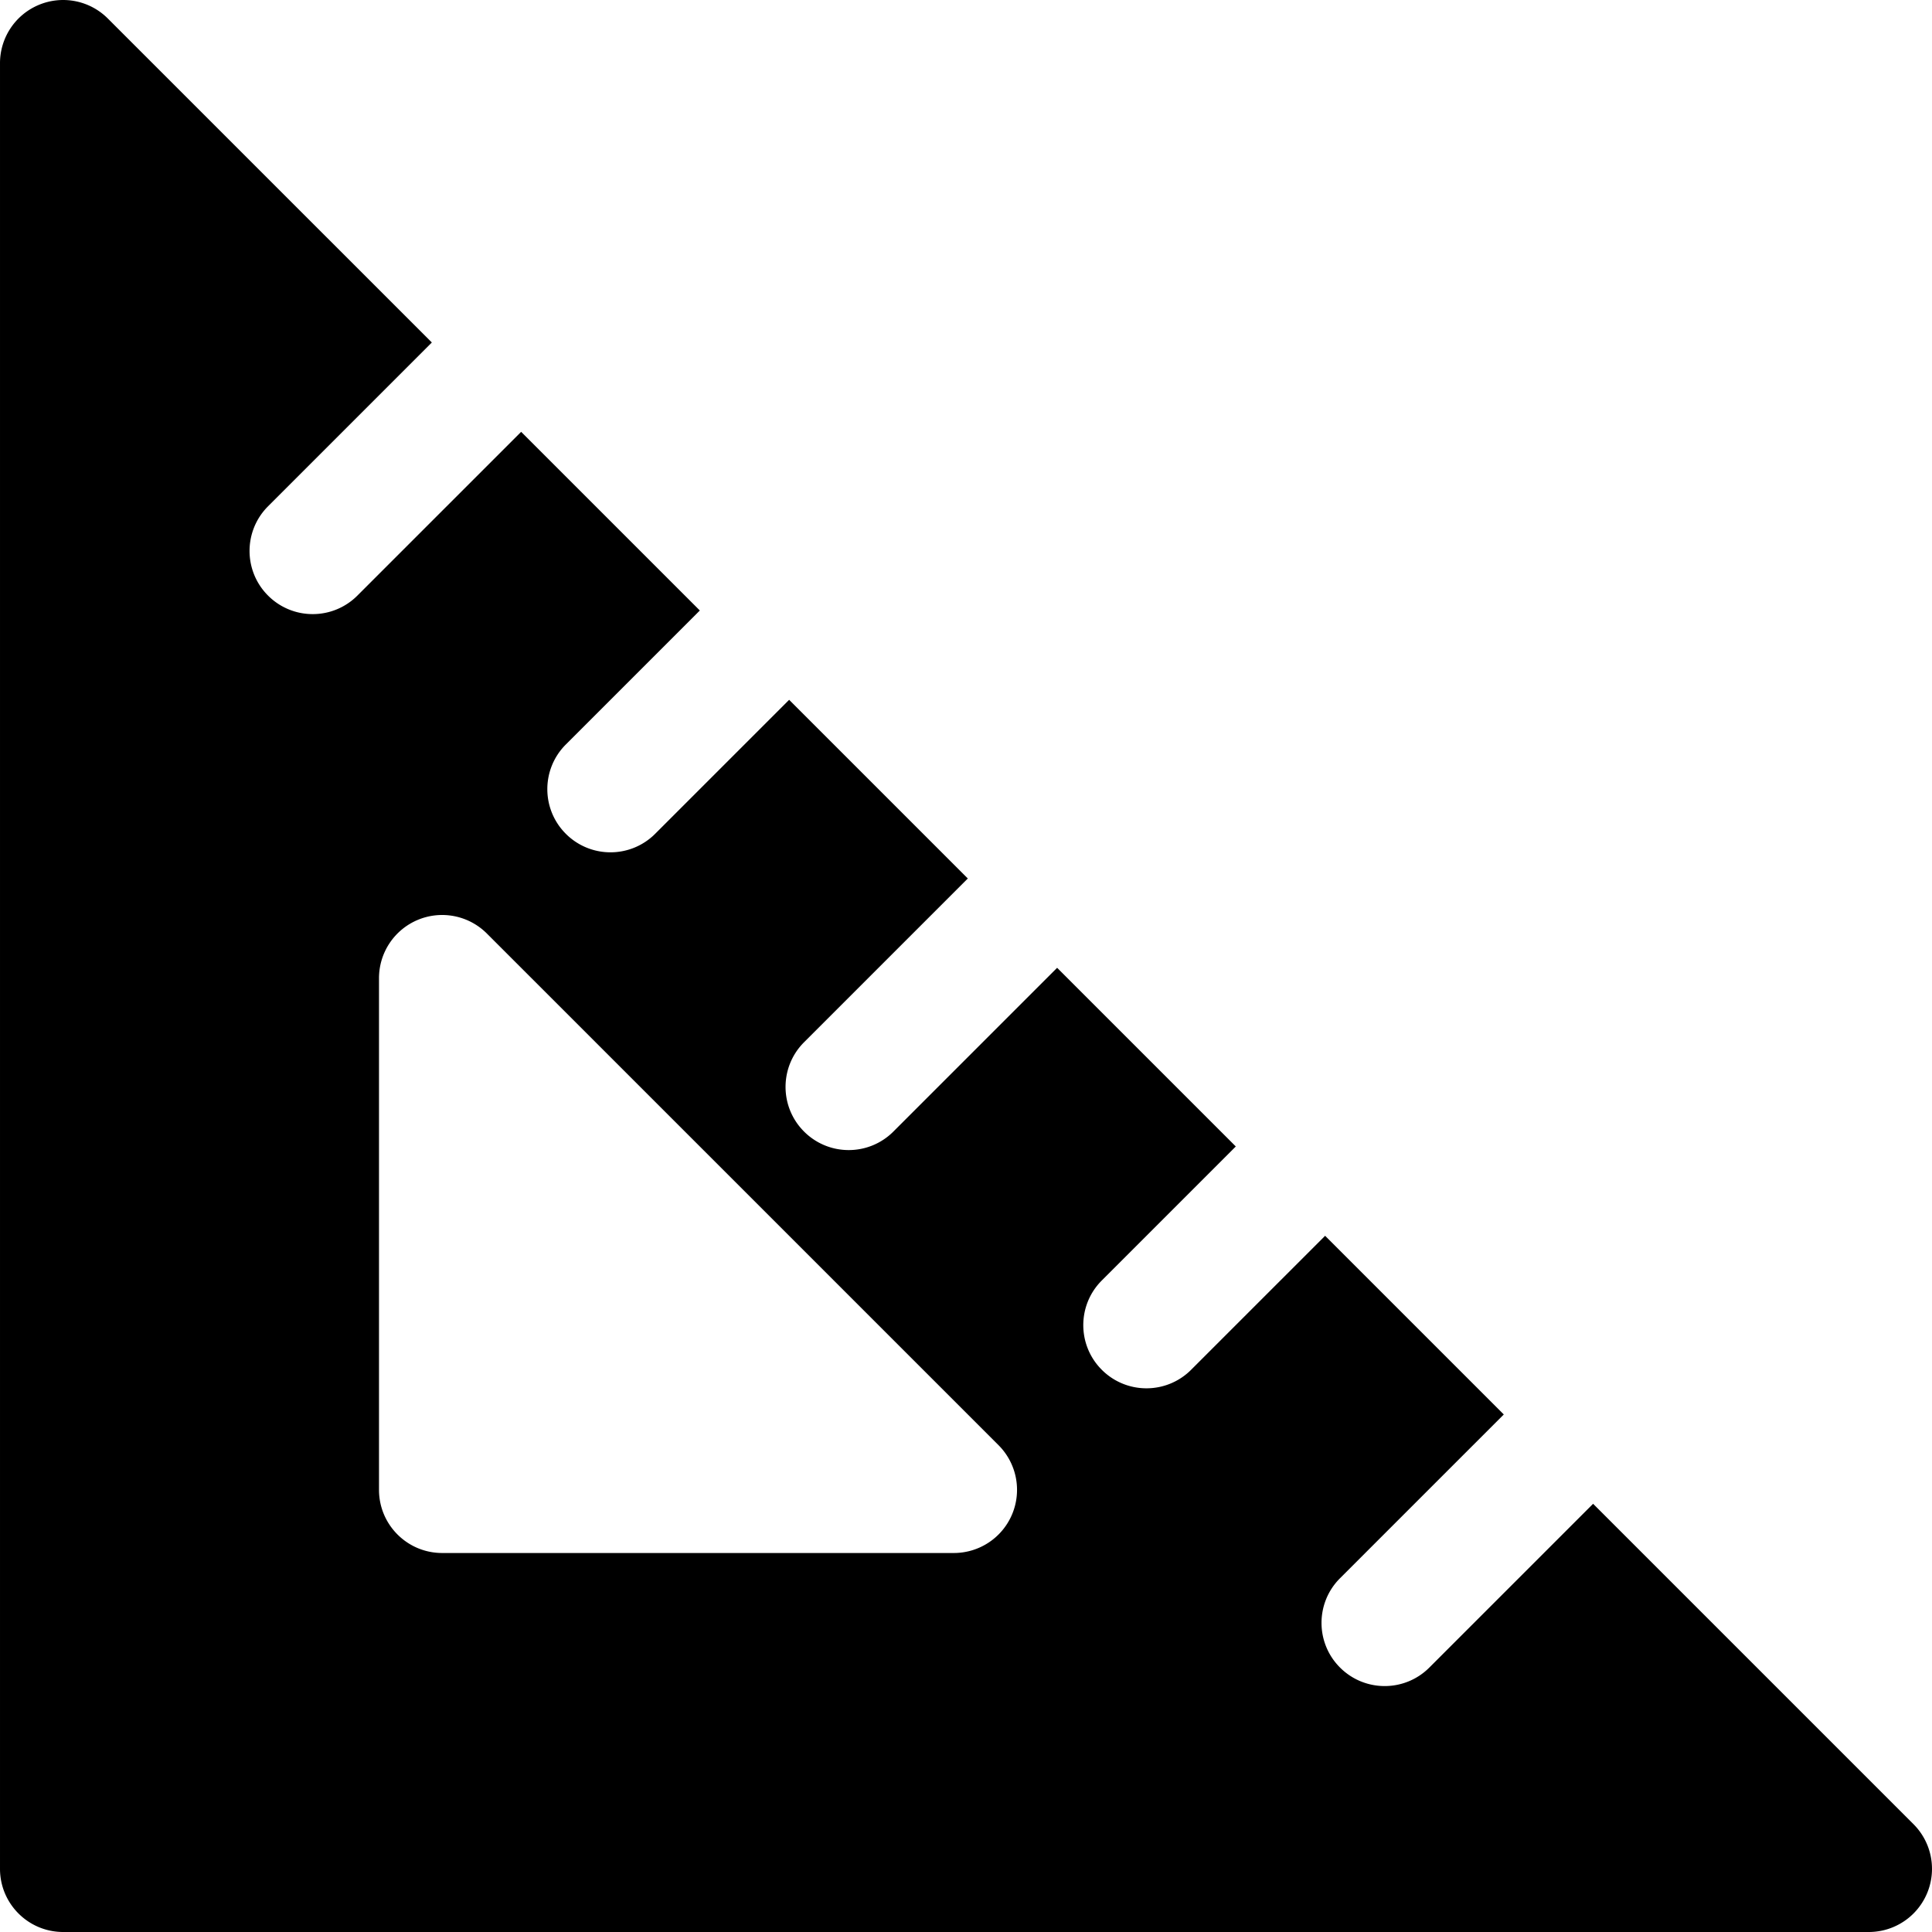 <svg xmlns="http://www.w3.org/2000/svg" viewBox="0 0 512 512" xml:space="preserve"><path d="m507.095 483.424-84.905-84.905-43.399 43.399c-3.27 3.27-7.553 4.905-11.835 4.905s-8.566-1.635-11.835-4.905c-6.539-6.533-6.539-17.137 0-23.671l43.399-43.399-47.35-47.35-35.512 35.512a16.7 16.7 0 0 1-11.835 4.905 16.68 16.68 0 0 1-11.835-4.905c-6.539-6.533-6.539-17.137 0-23.671l35.512-35.512-47.348-47.348-43.397 43.397a16.7 16.7 0 0 1-11.835 4.905 16.68 16.68 0 0 1-11.835-4.905c-6.539-6.533-6.539-17.133 0-23.671l43.397-43.397-47.35-47.35-35.509 35.509a16.7 16.7 0 0 1-11.835 4.905 16.68 16.68 0 0 1-11.835-4.905c-6.539-6.533-6.539-17.133 0-23.671l35.509-35.509-47.35-47.35-43.403 43.403a16.7 16.7 0 0 1-11.835 4.905 16.68 16.68 0 0 1-11.835-4.905c-6.539-6.533-6.539-17.132 0-23.671l43.403-43.403-85.867-85.86a16.73 16.73 0 0 0-18.244-3.629A16.73 16.73 0 0 0 .001 16.741v478.52c0 9.247 7.498 16.74 16.74 16.74h478.52a16.74 16.74 0 0 0 11.834-28.577M268.25 401.23a16.74 16.74 0 0 1-15.464 10.332H117.179c-9.241 0-16.74-7.493-16.74-16.74V259.221a16.74 16.74 0 0 1 10.332-15.464 16.74 16.74 0 0 1 18.244 3.629l135.606 135.602a16.74 16.74 0 0 1 3.629 18.242"/></svg>